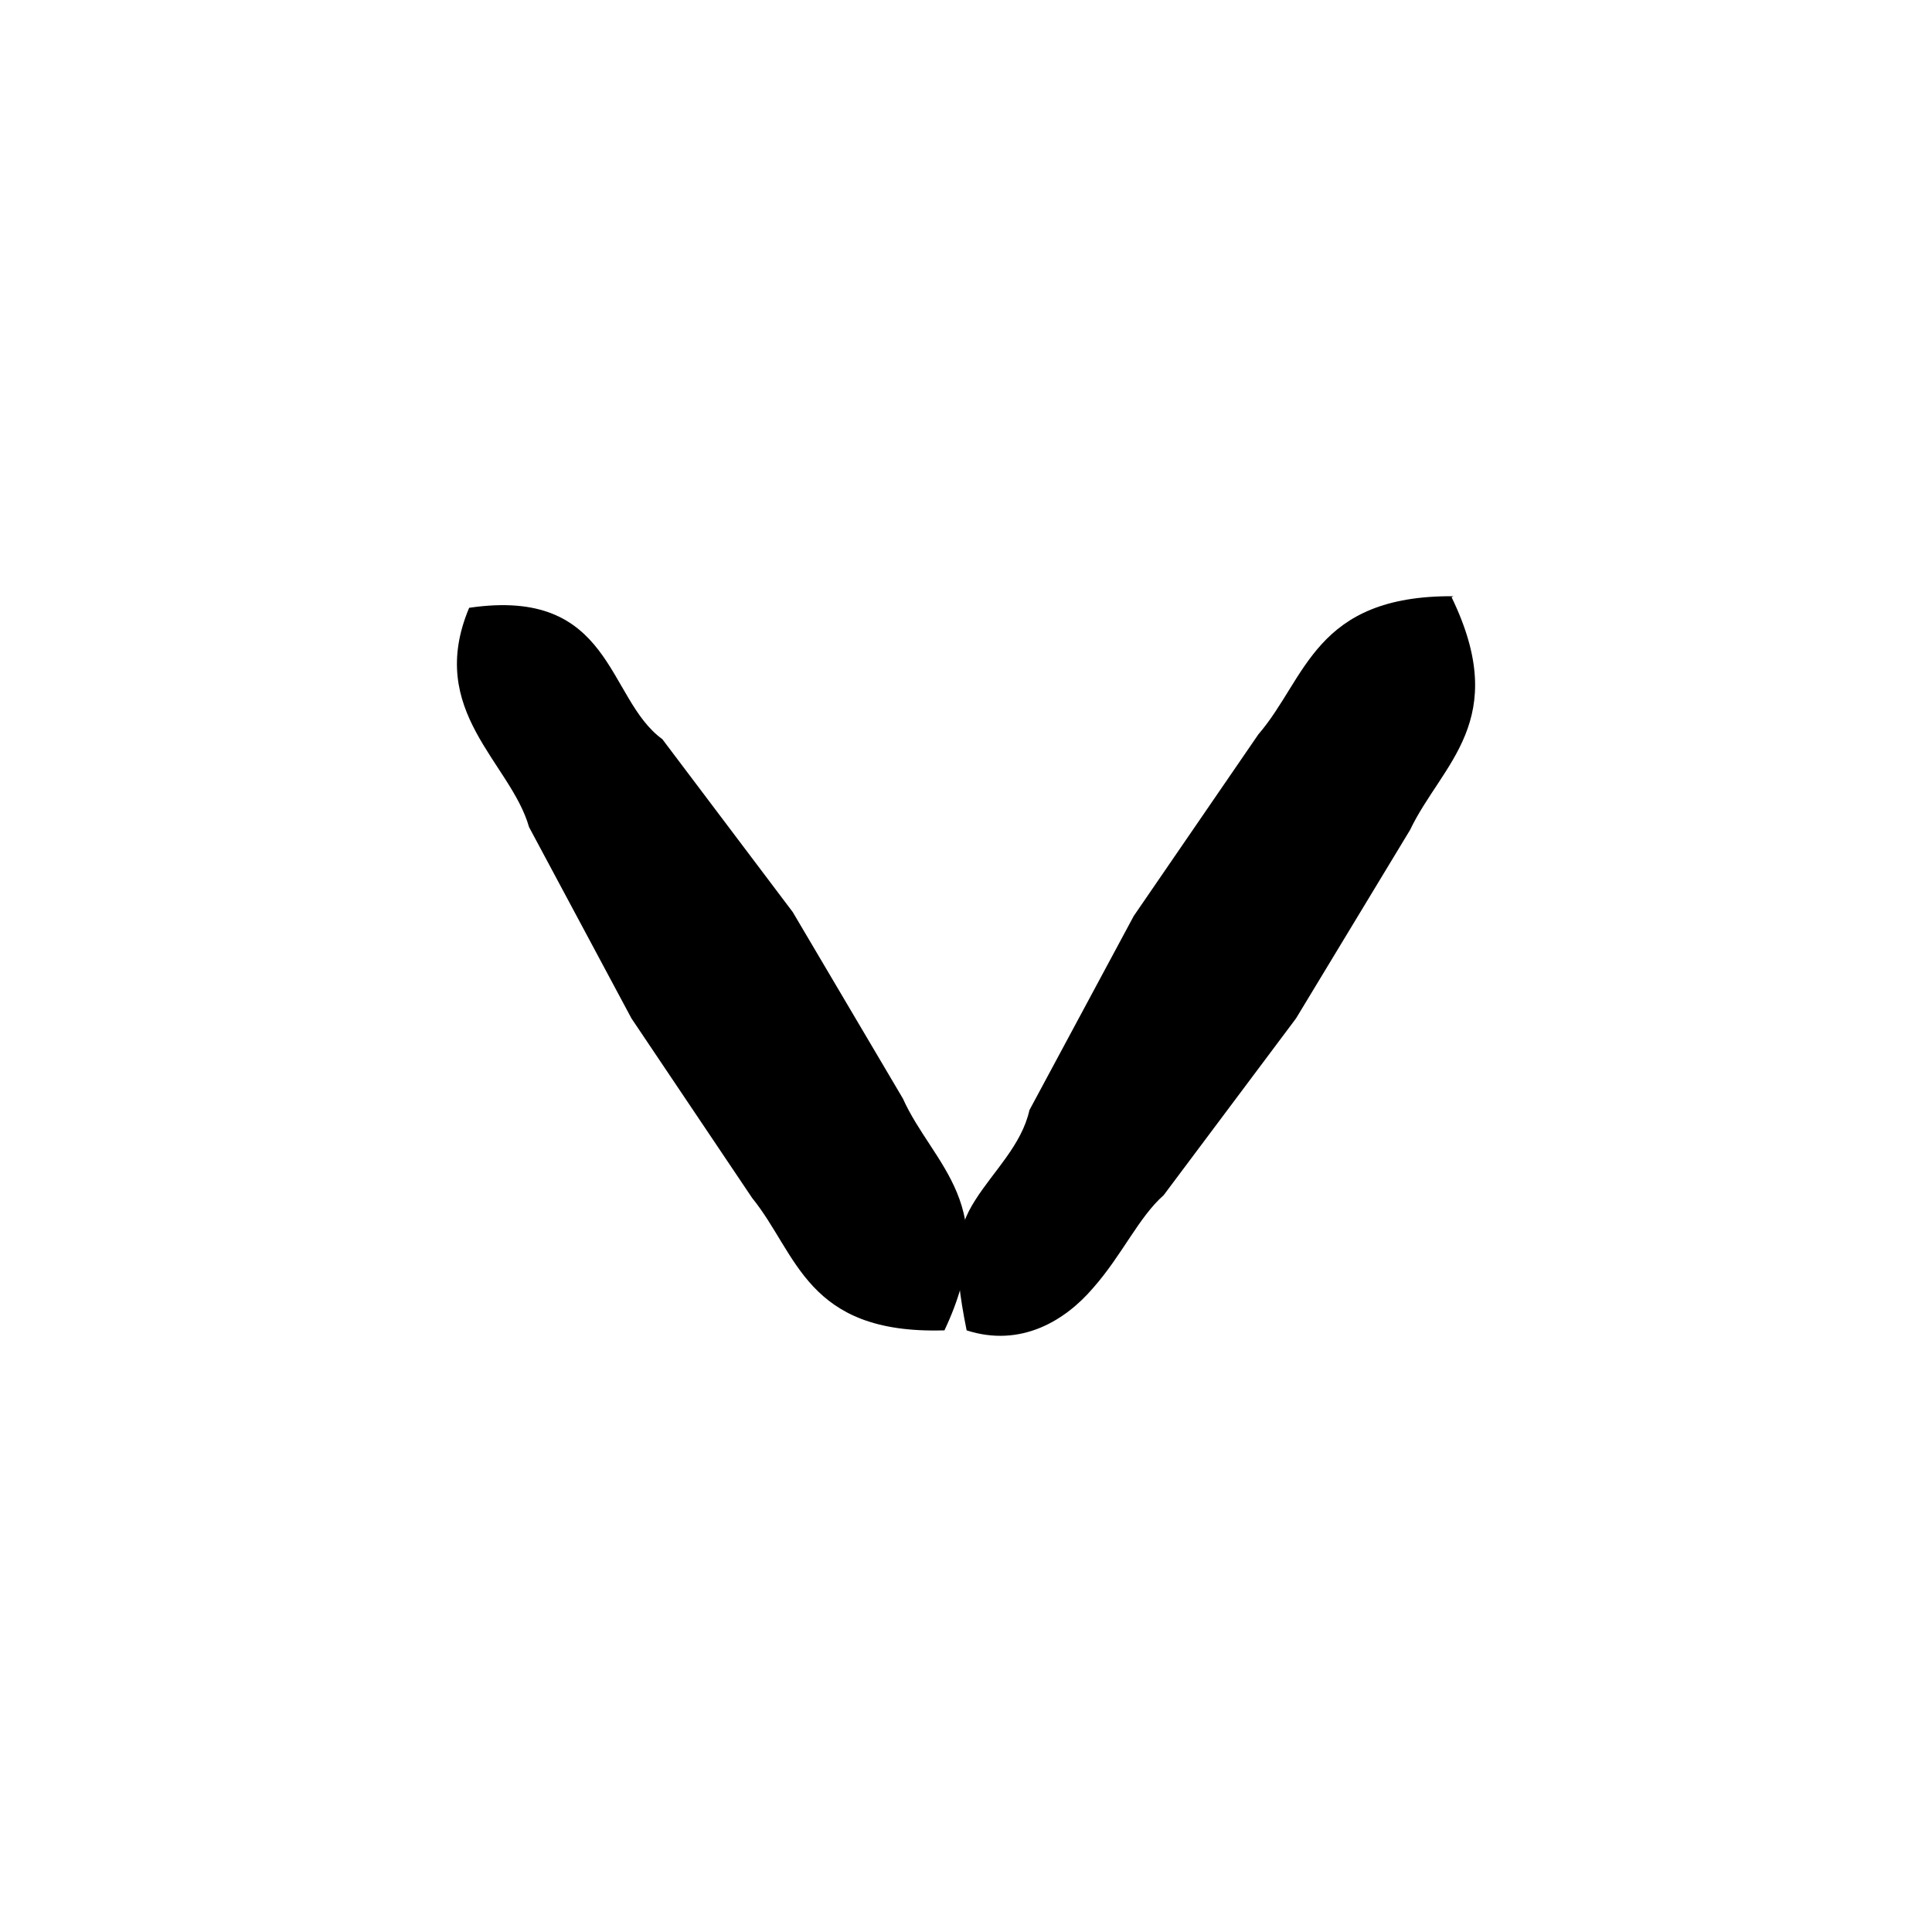 <svg xmlns="http://www.w3.org/2000/svg" width="30" height="30" fill="#000"><path d="M14.65 20.658c-2.13.06-2.265-1.185-2.97-2.055l-1.875-2.79-1.59-2.97c-.285-1.005-1.605-1.8-.93-3.405 2.235-.33 2.13 1.41 3 2.04l2.025 2.685 1.71 2.895c.465 1.035 1.56 1.665.645 3.6h-.015z"></path><path d="M22.54 9.273c.93 1.92-.15 2.58-.645 3.615l-1.77 2.925-2.055 2.745c-.39.345-.645.93-1.095 1.44-.435.51-1.125.93-1.965.66-.225-1.11-.165-1.56.135-2.025.285-.45.72-.855.84-1.395l1.62-3.015 1.935-2.82c.75-.87.87-2.16 3.03-2.145l-.03.015z"></path></svg>